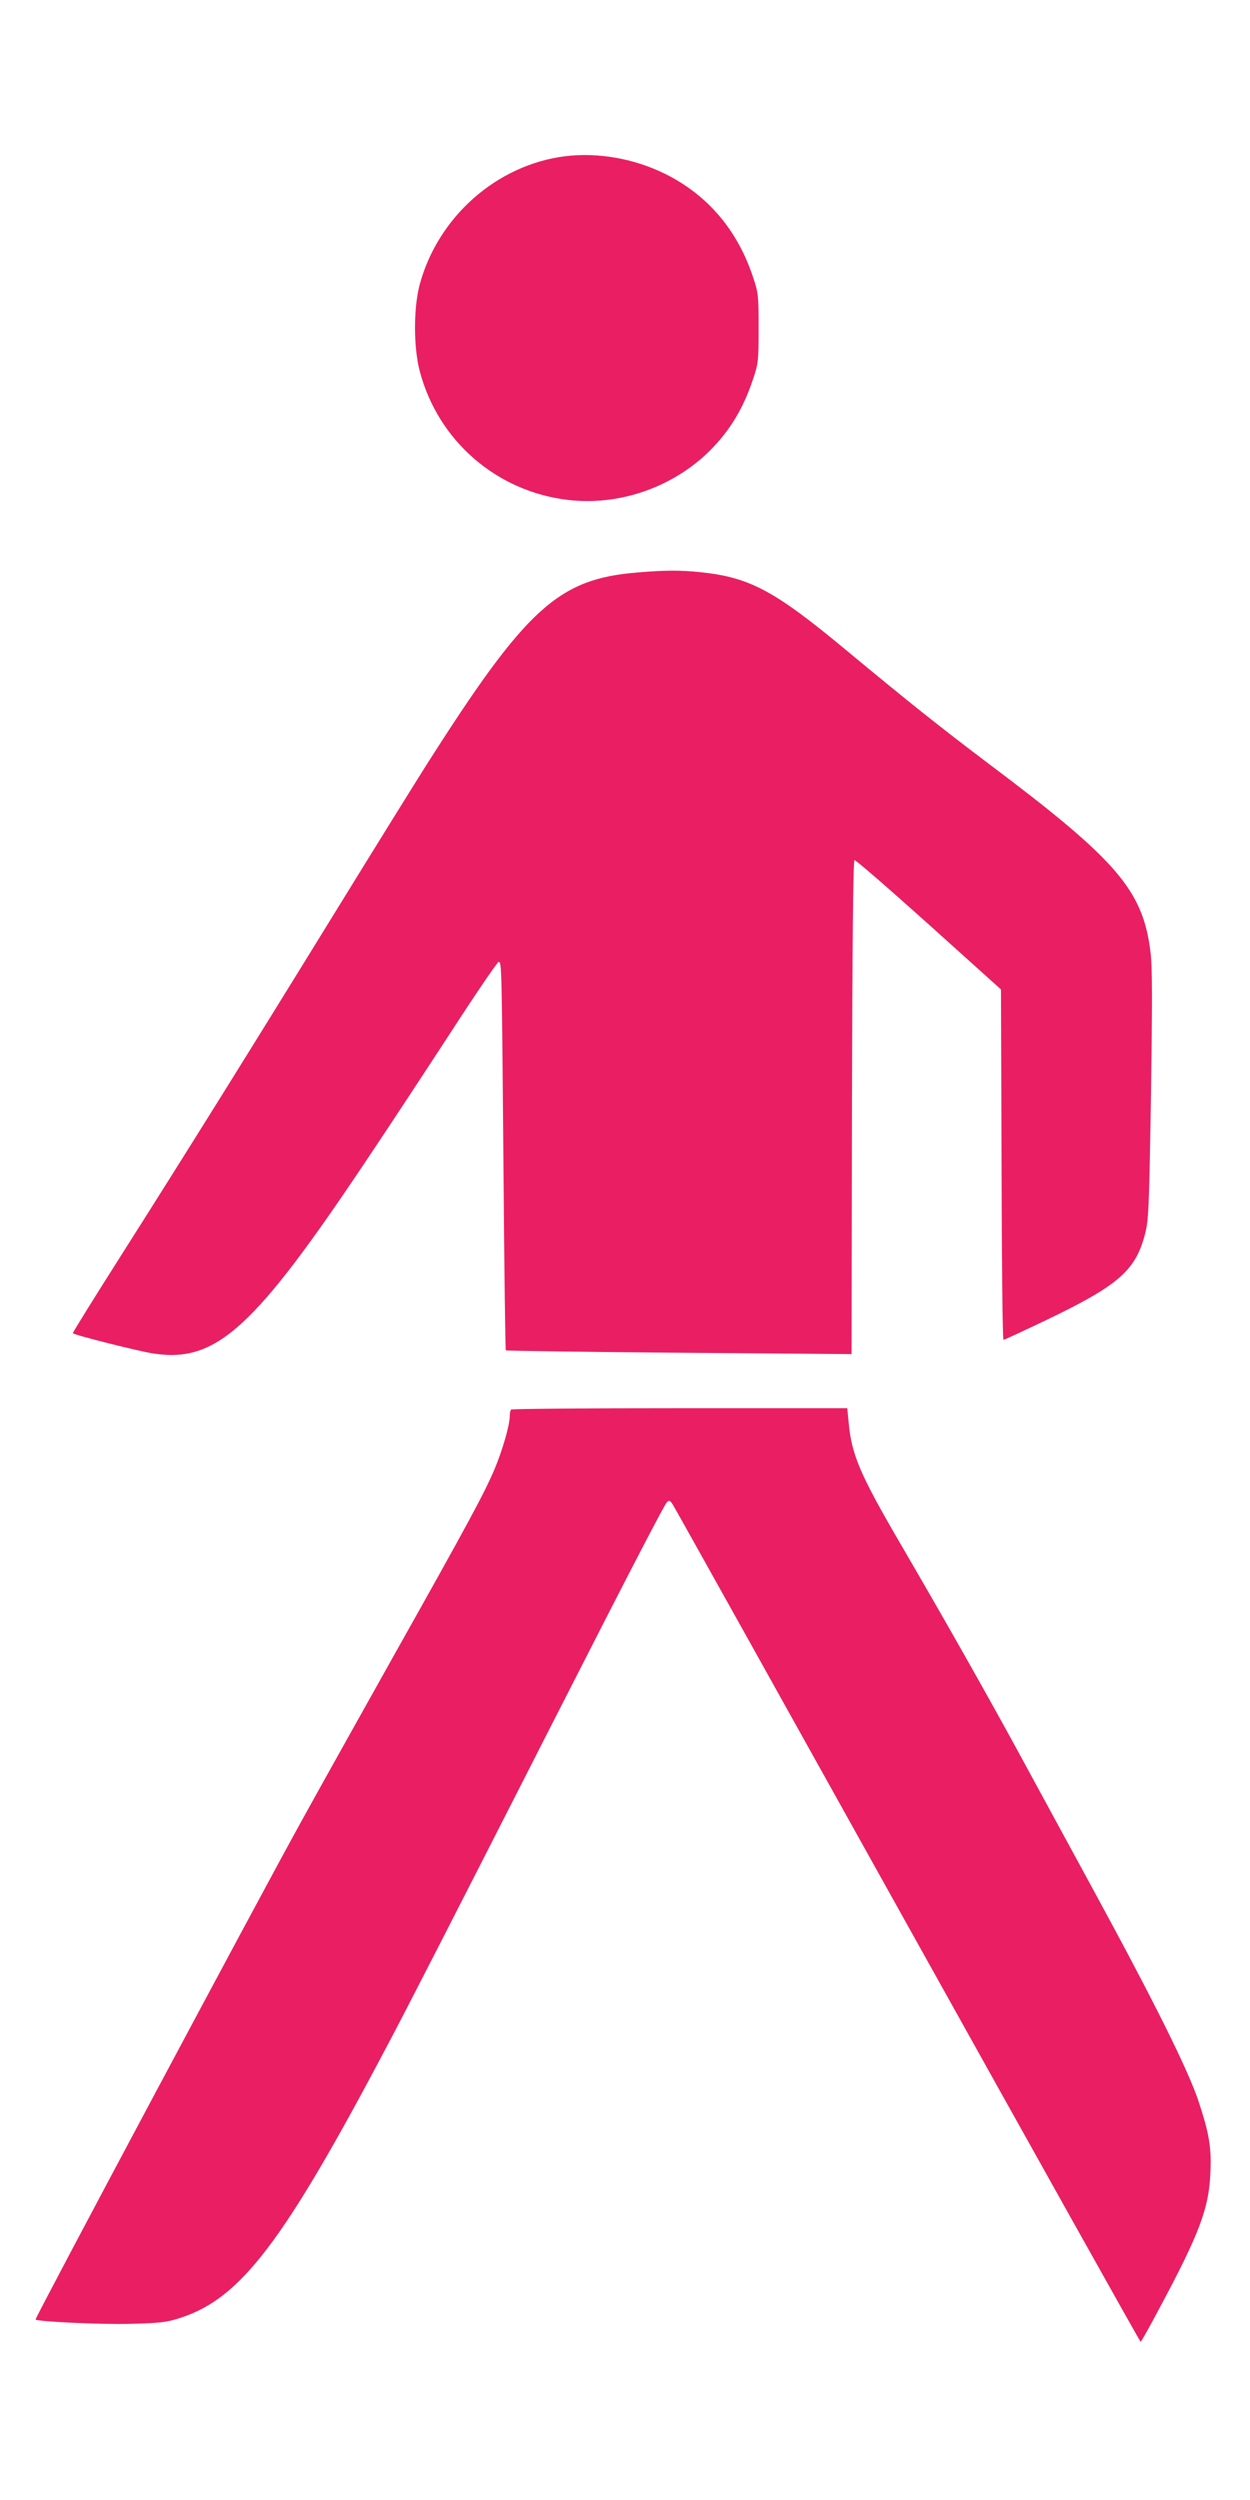 <?xml version="1.0" standalone="no"?>
<!DOCTYPE svg PUBLIC "-//W3C//DTD SVG 20010904//EN"
 "http://www.w3.org/TR/2001/REC-SVG-20010904/DTD/svg10.dtd">
<svg version="1.0" xmlns="http://www.w3.org/2000/svg"
 width="640pt" height="1280pt" viewBox="0 0 640 1280"
 preserveAspectRatio="xMidYMid meet">
<g transform="translate(0,1280) scale(0.1,-0.1)"
fill="#e91e63" stroke="none">
<path d="M2893 12000 c-350 -44 -652 -311 -745 -660 -31 -120 -31 -318 1 -440
94 -358 395 -618 762 -660 263 -30 536 66 725 254 102 103 170 215 220 366 27
80 28 95 28 260 0 165 -1 180 -28 260 -80 242 -233 422 -451 530 -158 78 -343
111 -512 90z"/>
<path d="M3265 9869 c-409 -33 -571 -182 -1087 -994 -52 -82 -263 -422 -468
-755 -450 -731 -772 -1247 -1097 -1759 -134 -211 -242 -385 -240 -387 9 -10
343 -94 413 -104 323 -49 516 128 1104 1010 98 146 284 429 415 630 130 201
242 365 248 365 16 0 16 -14 25 -1072 4 -501 9 -914 12 -917 3 -2 402 -8 888
-12 l882 -7 2 1263 c2 832 6 1264 13 1266 6 2 177 -147 380 -329 l370 -333 3
-897 c1 -493 5 -897 10 -897 4 0 99 44 212 98 372 178 462 254 511 438 20 74
22 116 32 714 7 482 7 658 -2 732 -39 321 -169 472 -836 973 -241 182 -403
311 -720 574 -369 307 -495 374 -745 401 -107 11 -181 11 -325 -1z"/>
<path d="M2617 5583 c-4 -3 -7 -18 -7 -33 0 -47 -38 -178 -80 -277 -53 -123
-128 -263 -510 -943 -174 -311 -389 -695 -477 -855 -218 -394 -1366 -2546
-1361 -2551 12 -11 333 -26 487 -22 156 4 185 8 256 31 309 101 527 388 1057
1392 98 184 345 667 853 1665 412 809 565 1103 580 1119 12 12 17 9 34 -20 12
-19 553 -989 1203 -2156 651 -1168 1185 -2123 1188 -2123 3 0 47 78 97 173
204 381 252 509 260 688 7 131 -6 206 -60 369 -52 159 -231 518 -537 1080
-127 234 -306 562 -397 730 -167 305 -359 645 -598 1055 -202 347 -245 447
-260 613 l-7 72 -857 0 c-472 0 -861 -3 -864 -7z"/>
</g>
</svg>
